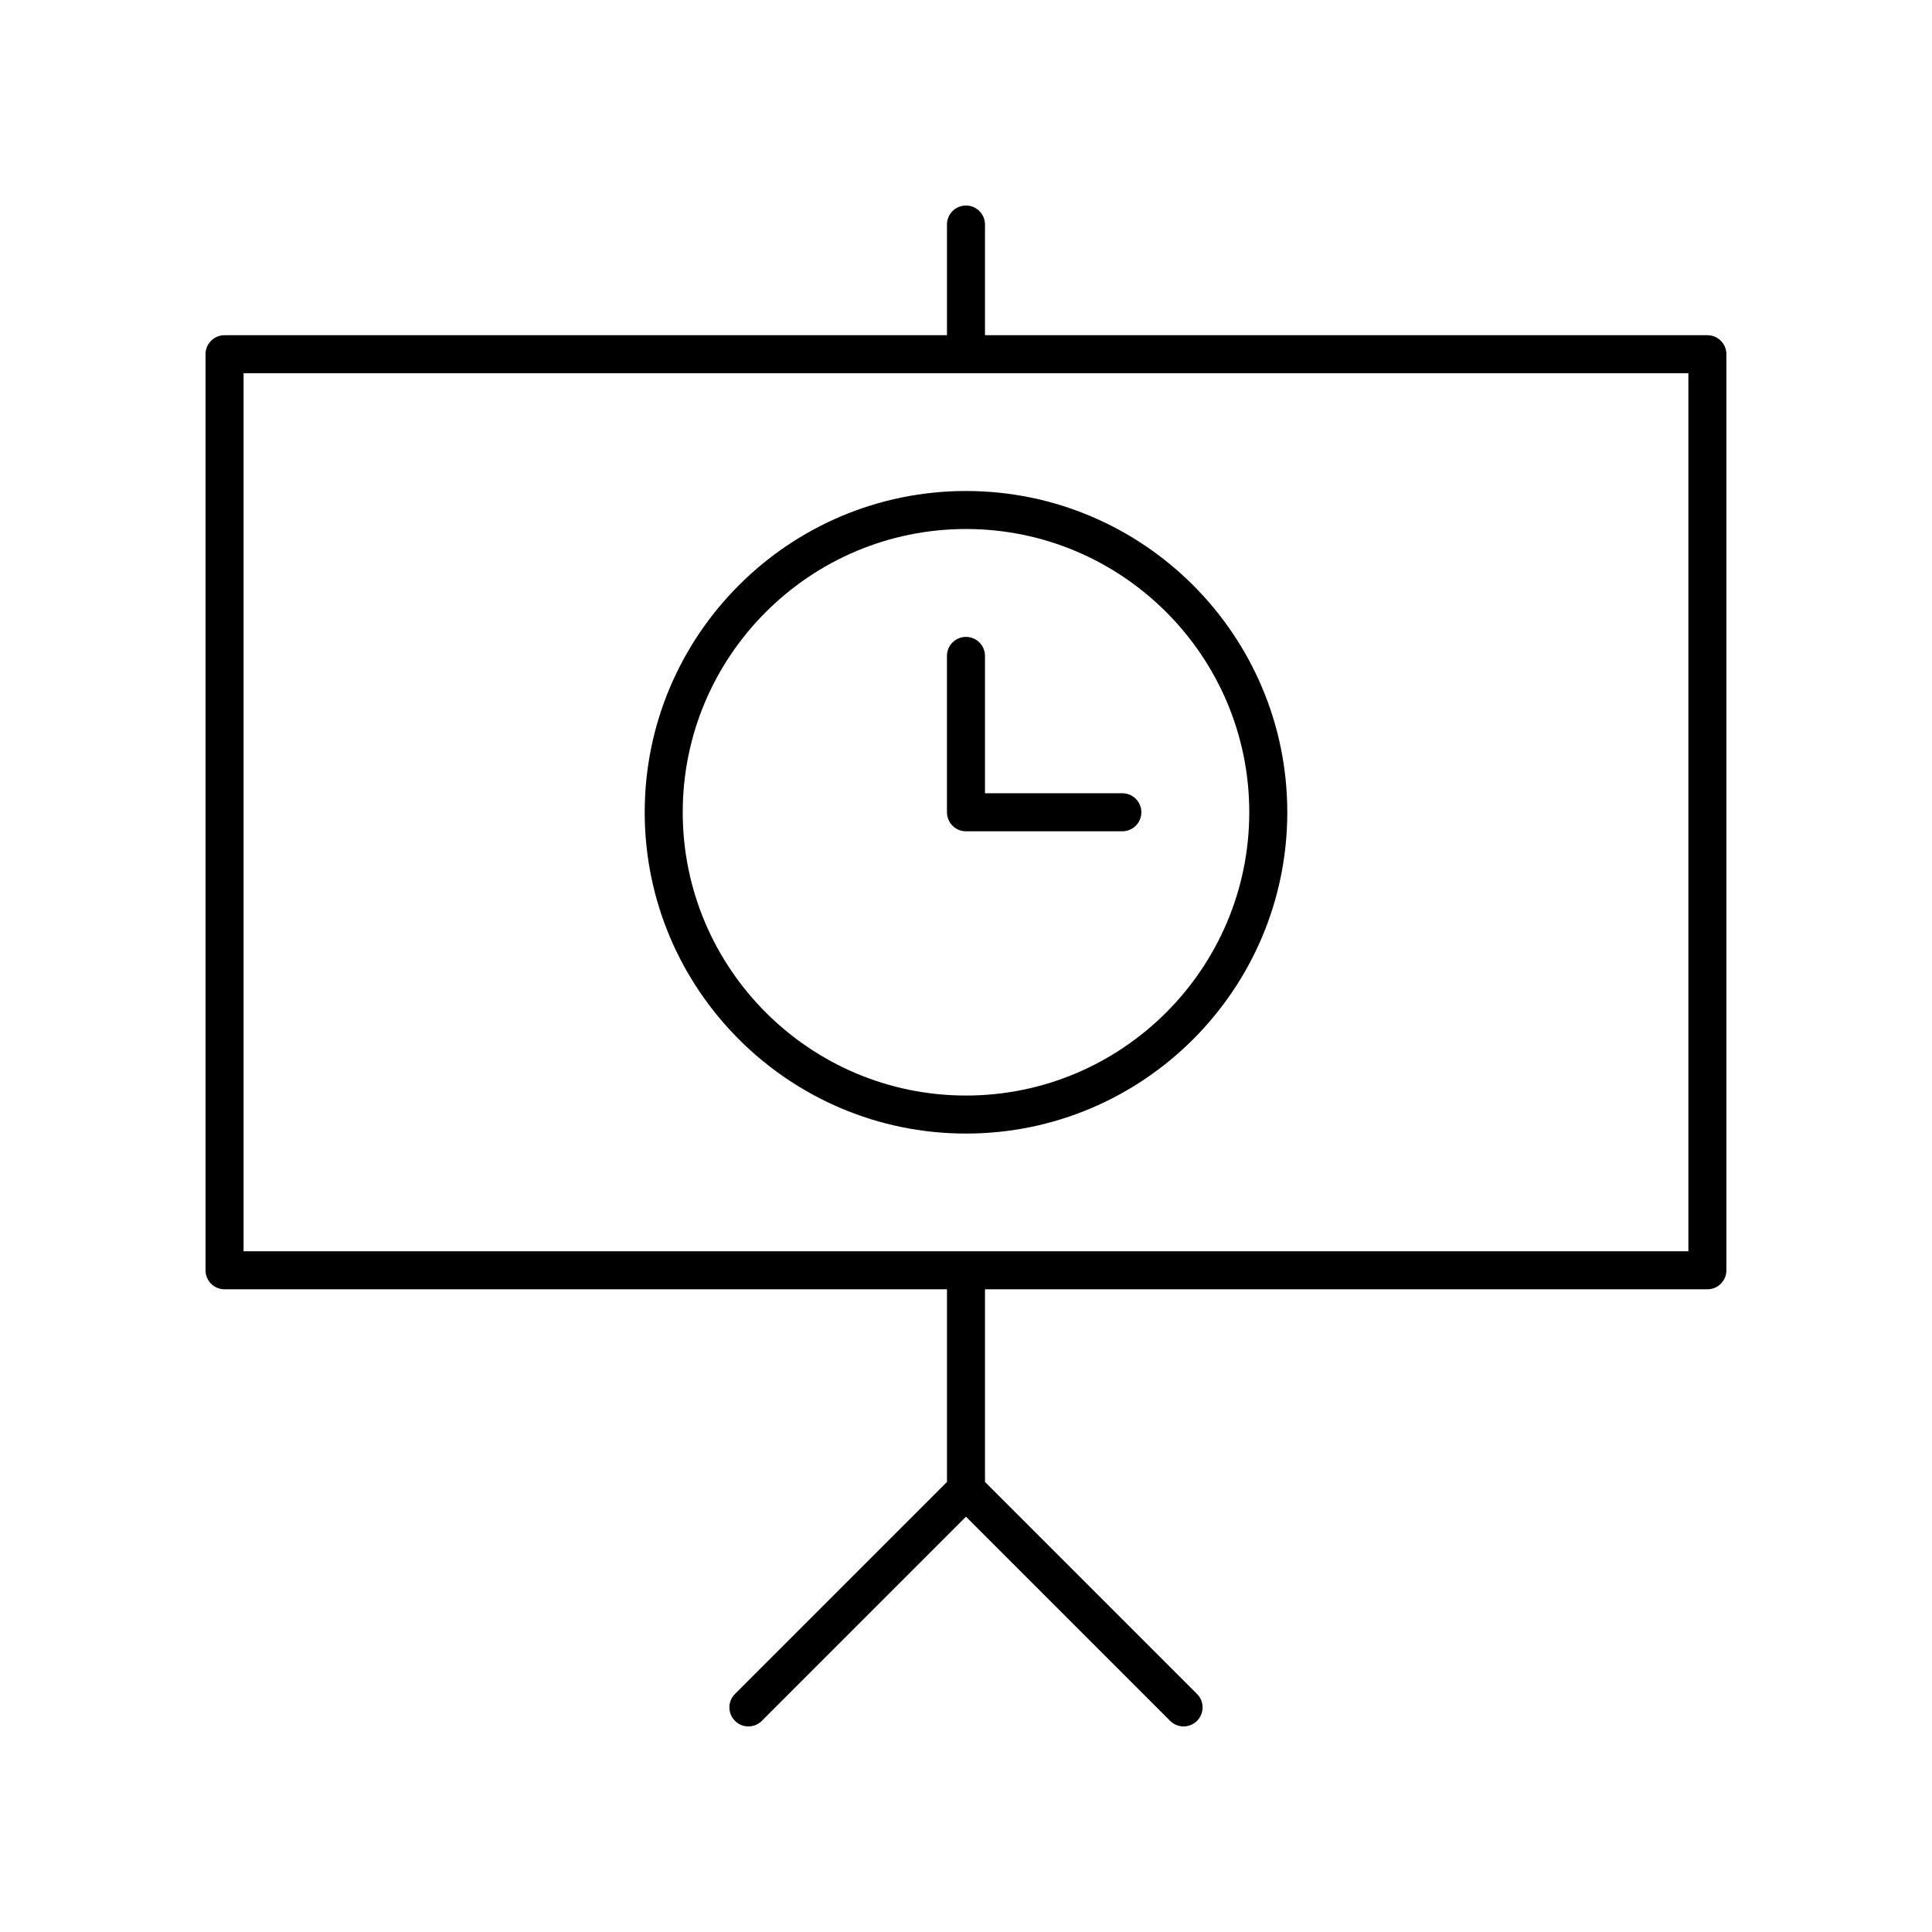 <?xml version="1.0" encoding="UTF-8"?>
<!-- Uploaded to: SVG Repo, www.svgrepo.com, Generator: SVG Repo Mixer Tools -->
<svg fill="#000000" width="800px" height="800px" version="1.1" viewBox="144 144 512 512" xmlns="http://www.w3.org/2000/svg">
 <g>
  <path d="m203.51 485.68h191.45v51.051l-56.188 56.188c-1.969 1.969-1.969 5.156 0 7.125s5.156 1.969 7.125 0l54.102-54.102 54.102 54.102c0.98 0.984 2.269 1.477 3.559 1.477 1.289 0 2.578-0.492 3.562-1.477 1.969-1.969 1.969-5.156 0-7.125l-56.188-56.188v-51.051h191.44c2.785 0 5.039-2.254 5.039-5.039v-242.77c0-2.785-2.254-5.039-5.039-5.039h-191.44v-29.328c0-2.785-2.254-5.039-5.039-5.039s-5.039 2.254-5.039 5.039v29.328h-191.45c-2.785 0-5.039 2.254-5.039 5.039v242.77c0 2.785 2.254 5.035 5.039 5.035zm5.039-242.77h382.89v232.69h-382.89z"/>
  <path d="m400 274.12c-46.953 0-85.145 38.195-85.145 85.141 0 46.953 38.195 85.145 85.145 85.145 46.953 0 85.145-38.195 85.145-85.145s-38.195-85.141-85.145-85.141zm0 160.21c-41.391 0-75.07-33.676-75.07-75.07s33.676-75.066 75.07-75.066c41.391 0 75.07 33.672 75.07 75.066-0.004 41.391-33.68 75.07-75.07 75.07z"/>
  <path d="m441.43 354.22h-36.398v-36.398c0-2.785-2.254-5.039-5.039-5.039s-5.039 2.254-5.039 5.039v41.438c0 2.785 2.254 5.039 5.039 5.039h41.438c2.785 0 5.039-2.254 5.039-5.039 0-2.785-2.254-5.039-5.039-5.039z"/>
 </g>
</svg>